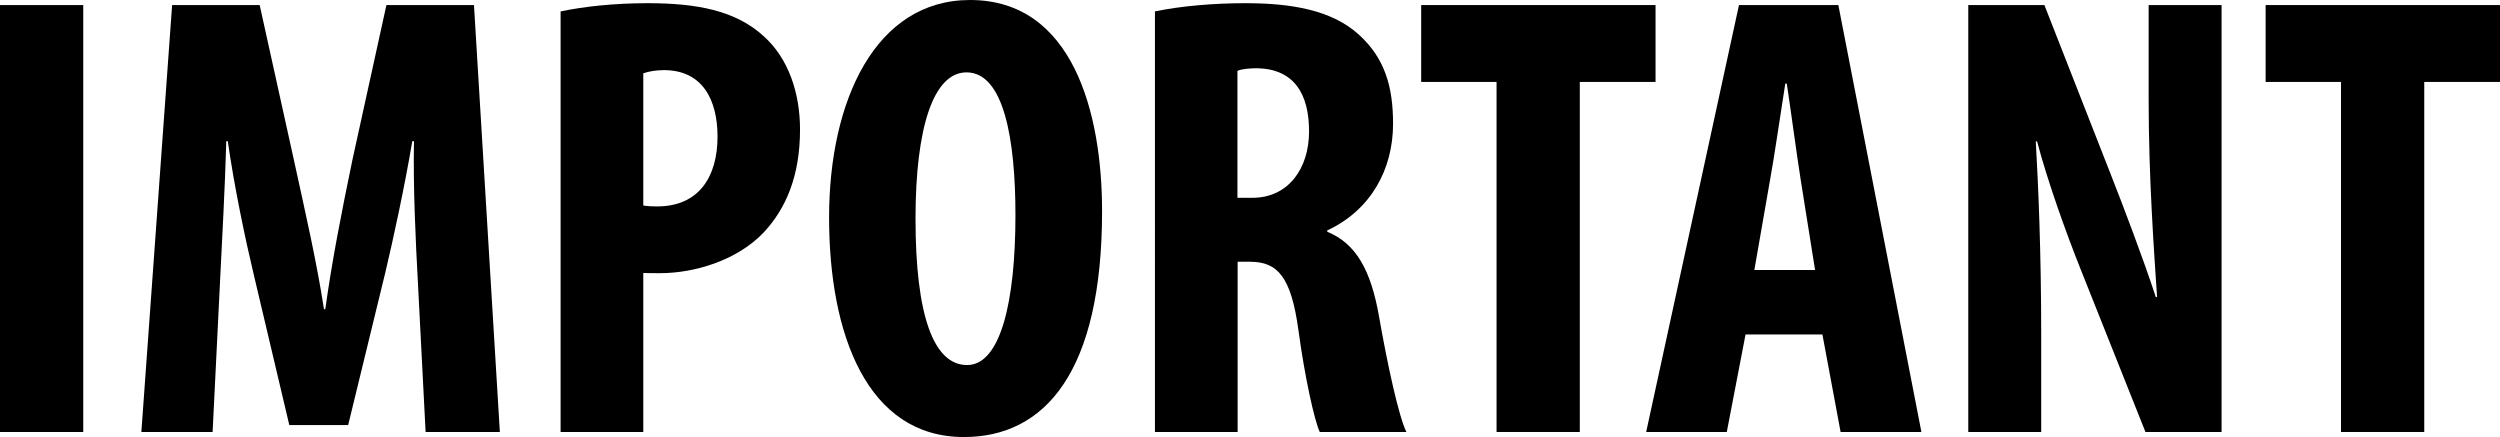 <?xml version="1.0" encoding="UTF-8"?><svg id="b" xmlns="http://www.w3.org/2000/svg" viewBox="0 0 133.34 23.31"><g id="c"><path d="M4.44.27v22.77H0V.27h4.44Z"/><path d="M22.29,15.08c-.12-2.18-.26-5.1-.21-7.55h-.09c-.41,2.44-1.02,5.24-1.44,7.01l-1.98,8.13h-3.14l-1.89-8c-.44-1.84-1.04-4.67-1.39-7.14h-.08c-.07,2.48-.23,5.36-.34,7.61l-.39,7.9h-3.8L9.18.27h4.67l1.82,8.24c.63,2.89,1.21,5.4,1.61,7.98h.07c.35-2.53.85-5.09,1.45-7.98L20.61.27h4.67l1.38,22.77h-3.96l-.41-7.96Z"/><path d="M29.9.61c1.26-.27,2.92-.44,4.63-.44,2.64,0,4.7.39,6.19,1.75,1.35,1.2,1.95,3.07,1.95,4.99,0,2.47-.75,4.21-1.93,5.48-1.42,1.5-3.7,2.18-5.54,2.18-.3,0-.59,0-.89-.01v8.48h-4.41V.61ZM34.31,10.96c.23.04.46.05.74.05,2.23,0,3.22-1.59,3.22-3.72,0-1.98-.81-3.55-2.86-3.55-.42,0-.82.07-1.1.17v7.05Z"/><path d="M58.78,11.26c0,8.59-3.05,12.05-7.37,12.05-5.15,0-7.19-5.46-7.19-11.71S46.7,0,51.74,0c5.49,0,7.04,6.04,7.04,11.26ZM48.83,11.66c0,5.16.96,7.81,2.75,7.81s2.58-3.39,2.58-7.99c0-4.02-.61-7.62-2.61-7.62-1.76,0-2.72,2.92-2.72,7.81Z"/><path d="M61.59.61c1.39-.29,3.15-.44,4.83-.44,2.42,0,4.61.35,6.07,1.69,1.38,1.26,1.81,2.78,1.81,4.74,0,2.44-1.19,4.61-3.51,5.69v.07c1.54.63,2.33,2.06,2.76,4.51.44,2.52,1.05,5.34,1.46,6.17h-4.62c-.29-.63-.8-2.93-1.14-5.45-.39-2.83-1.11-3.63-2.58-3.63h-.66v9.08h-4.41V.61ZM66,10.55h.8c1.92,0,3.02-1.57,3.02-3.54s-.77-3.32-2.75-3.37c-.39,0-.83.03-1.07.14v6.78Z"/><path d="M79.82,4.37h-4.02V.27h12.5v4.1h-4.04v18.67h-4.44V4.37Z"/><path d="M93.1,17.84l-1,5.2h-4.3L92.75.27h5.3l4.43,22.77h-4.31l-.97-5.2h-4.1ZM96.81,14.41l-.76-4.77c-.22-1.38-.52-3.67-.75-5.18h-.08c-.24,1.51-.58,3.87-.82,5.18l-.83,4.76h3.24Z"/><path d="M104.98,23.04V.27h4.06l3.5,8.93c.69,1.75,1.8,4.67,2.44,6.64h.07c-.16-2.38-.45-6.36-.45-10.54V.27h3.89v22.77h-4.06l-3.45-8.66c-.77-1.92-1.8-4.8-2.33-6.84h-.07c.13,2.29.29,5.8.29,10.38v5.12h-3.89Z"/><path d="M124.86,4.37h-4.02V.27h12.5v4.1h-4.04v18.67h-4.44V4.37Z"/></g></svg>